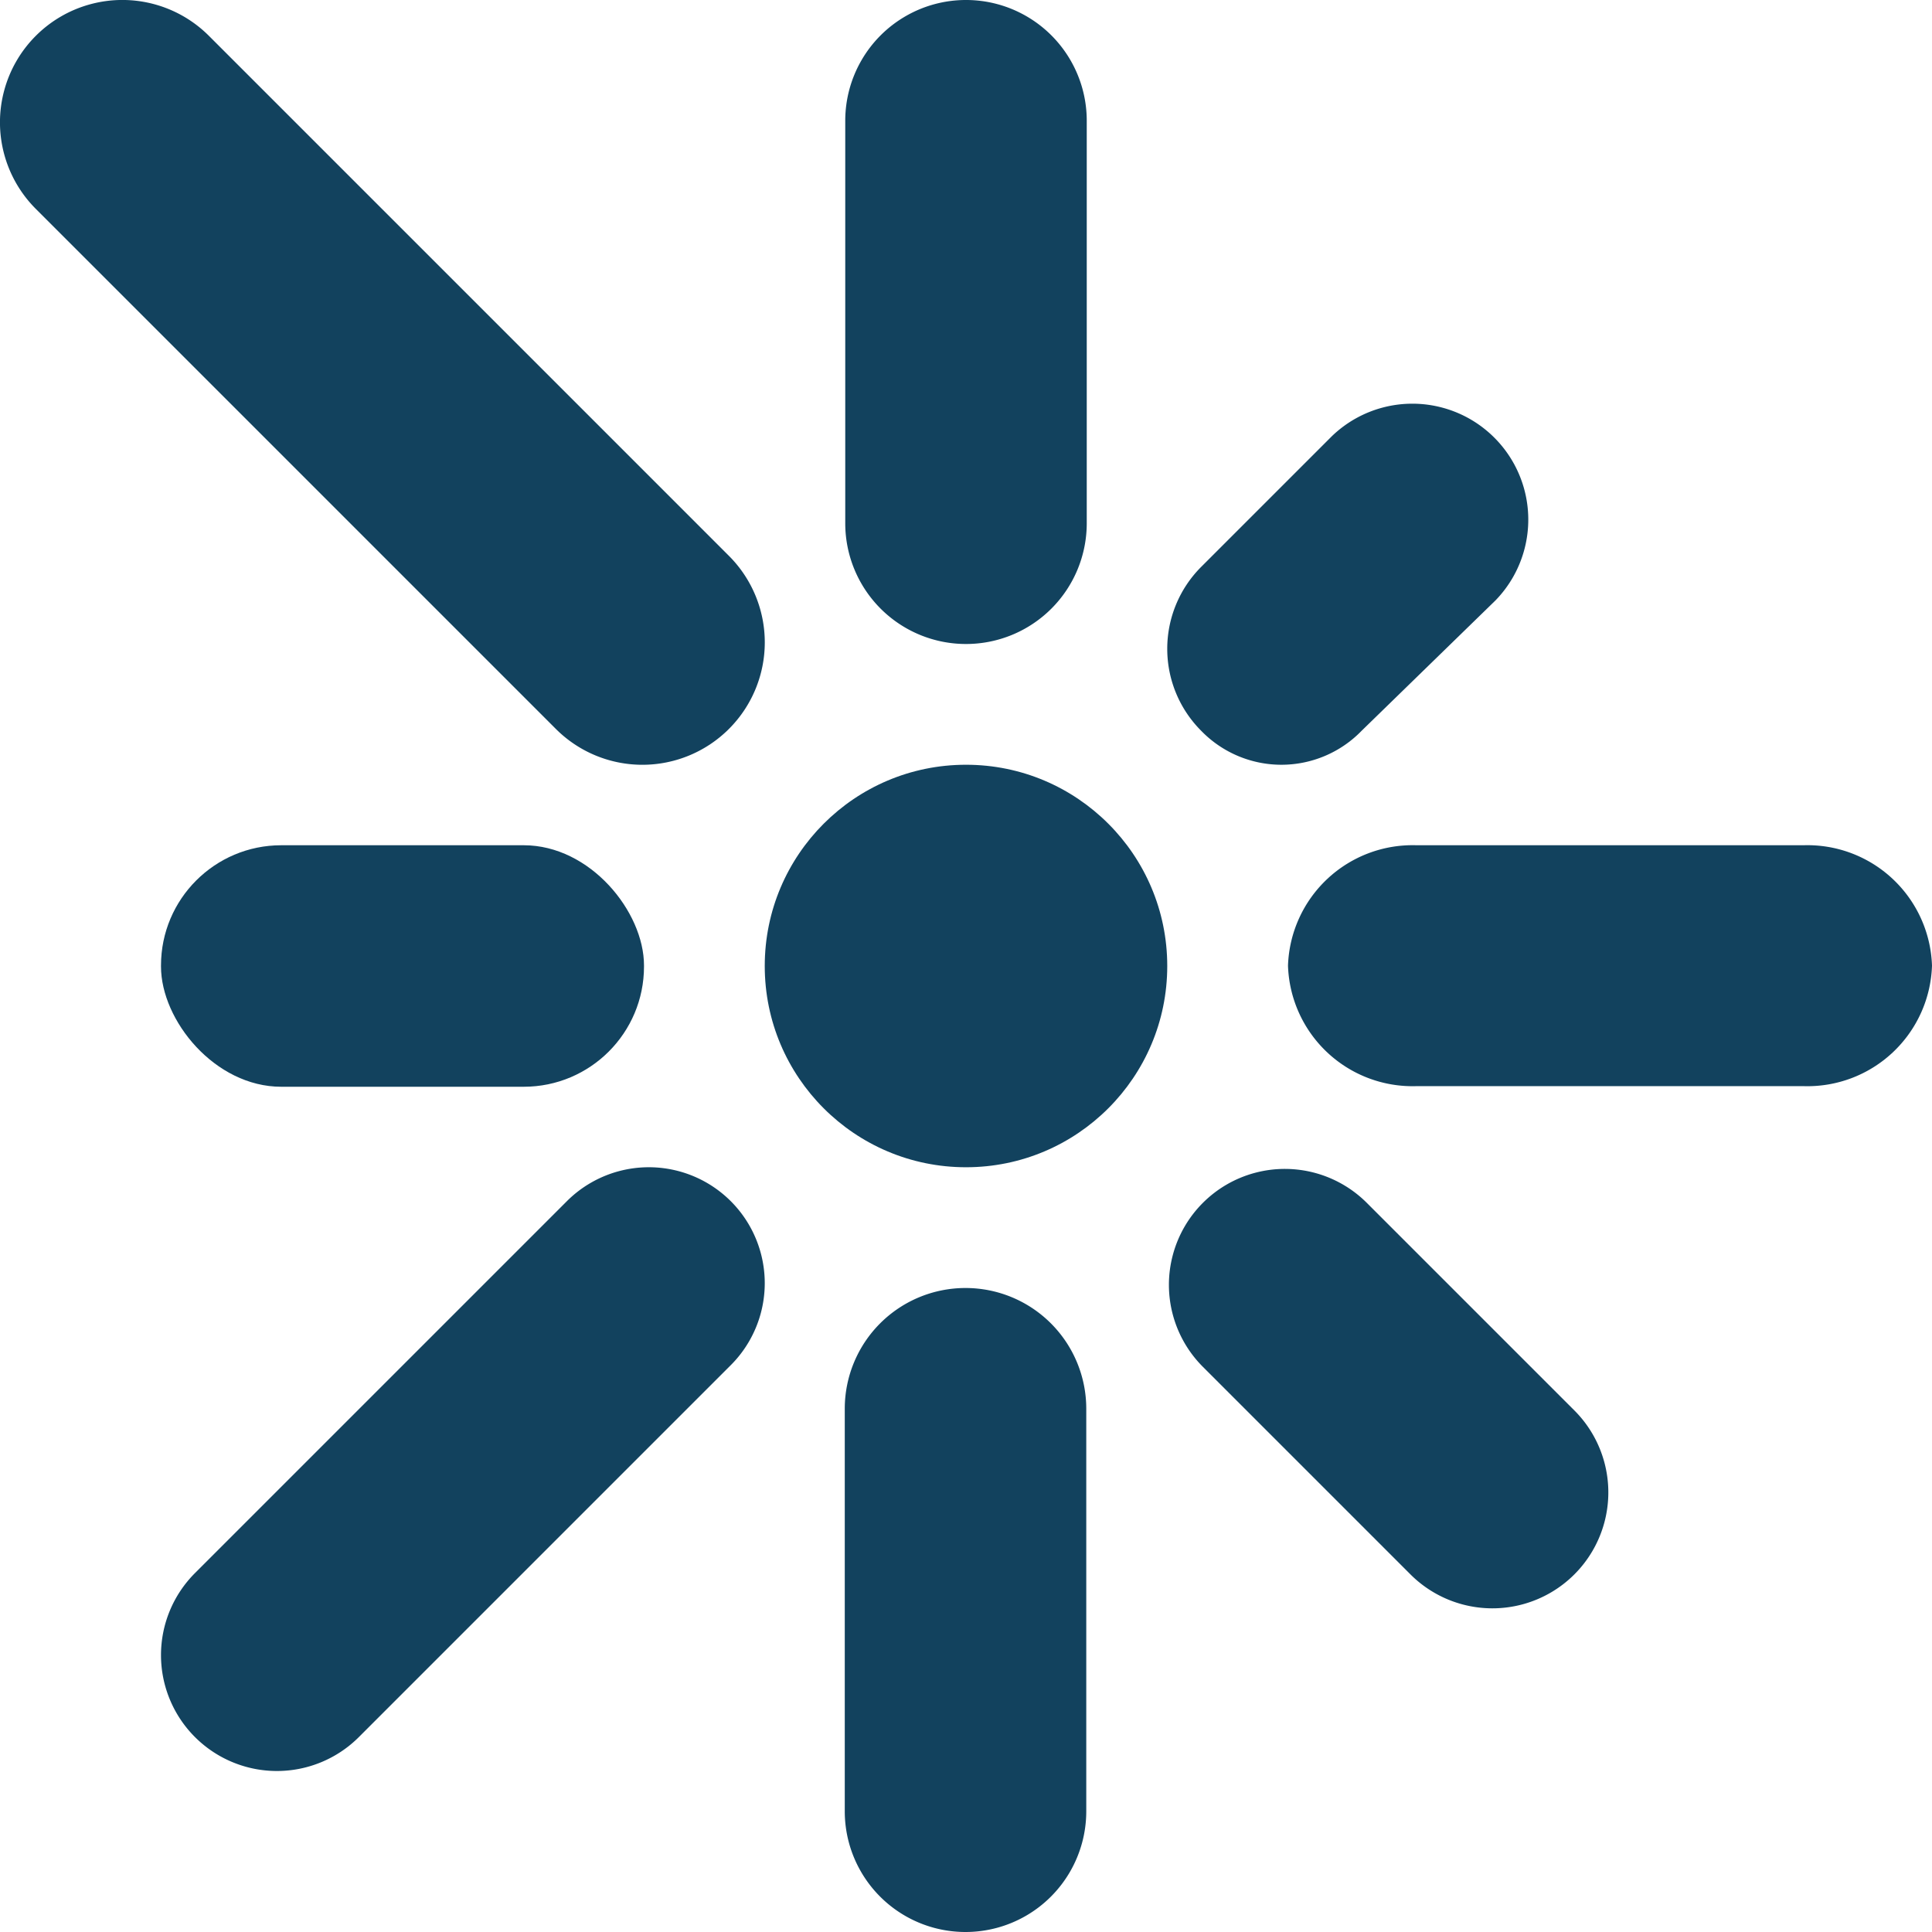 <svg xmlns="http://www.w3.org/2000/svg" viewBox="0 0 48 48"><g fill="#12425e" data-name="Layer 2"><circle cx="24" cy="24" r="5"/><path d="M24 16a3 3 0 0 0 3-3V3a3 3 0 0 0-6 0v10a3 3 0 0 0 3 3zM18.11 18.11a3.04 3.04 0 0 0 0-4.3L5.19.89a3.04 3.04 0 0 0-4.3 4.3l12.92 12.92a3.04 3.04 0 0 0 4.3 0z"/><rect width="12" height="6" x="4" y="21" rx="2.987"/><path d="M14.083 29.844l-9.24 9.24a2.88 2.88 0 0 0 4.074 4.072l9.24-9.24a2.88 2.88 0 1 0-4.074-4.072zM23.988 32a3 3 0 0 0-3 3v10a3 3 0 0 0 6 0V35a3 3 0 0 0-3-3zM33.958 29.885a2.88 2.88 0 0 0-4.073 4.073l5.157 5.157a2.88 2.88 0 0 0 4.073-4.073zM44.808 21h-9.616A3.097 3.097 0 0 0 32 23.992a3.097 3.097 0 0 0 3.192 2.993h9.616A3.097 3.097 0 0 0 48 23.992 3.097 3.097 0 0 0 44.808 21zM33.829 18.156l3.327-3.24a2.88 2.88 0 0 0-4.073-4.072l-3.24 3.24a2.88 2.88 0 0 0 0 4.072 2.775 2.775 0 0 0 3.986 0z"/></g></svg>